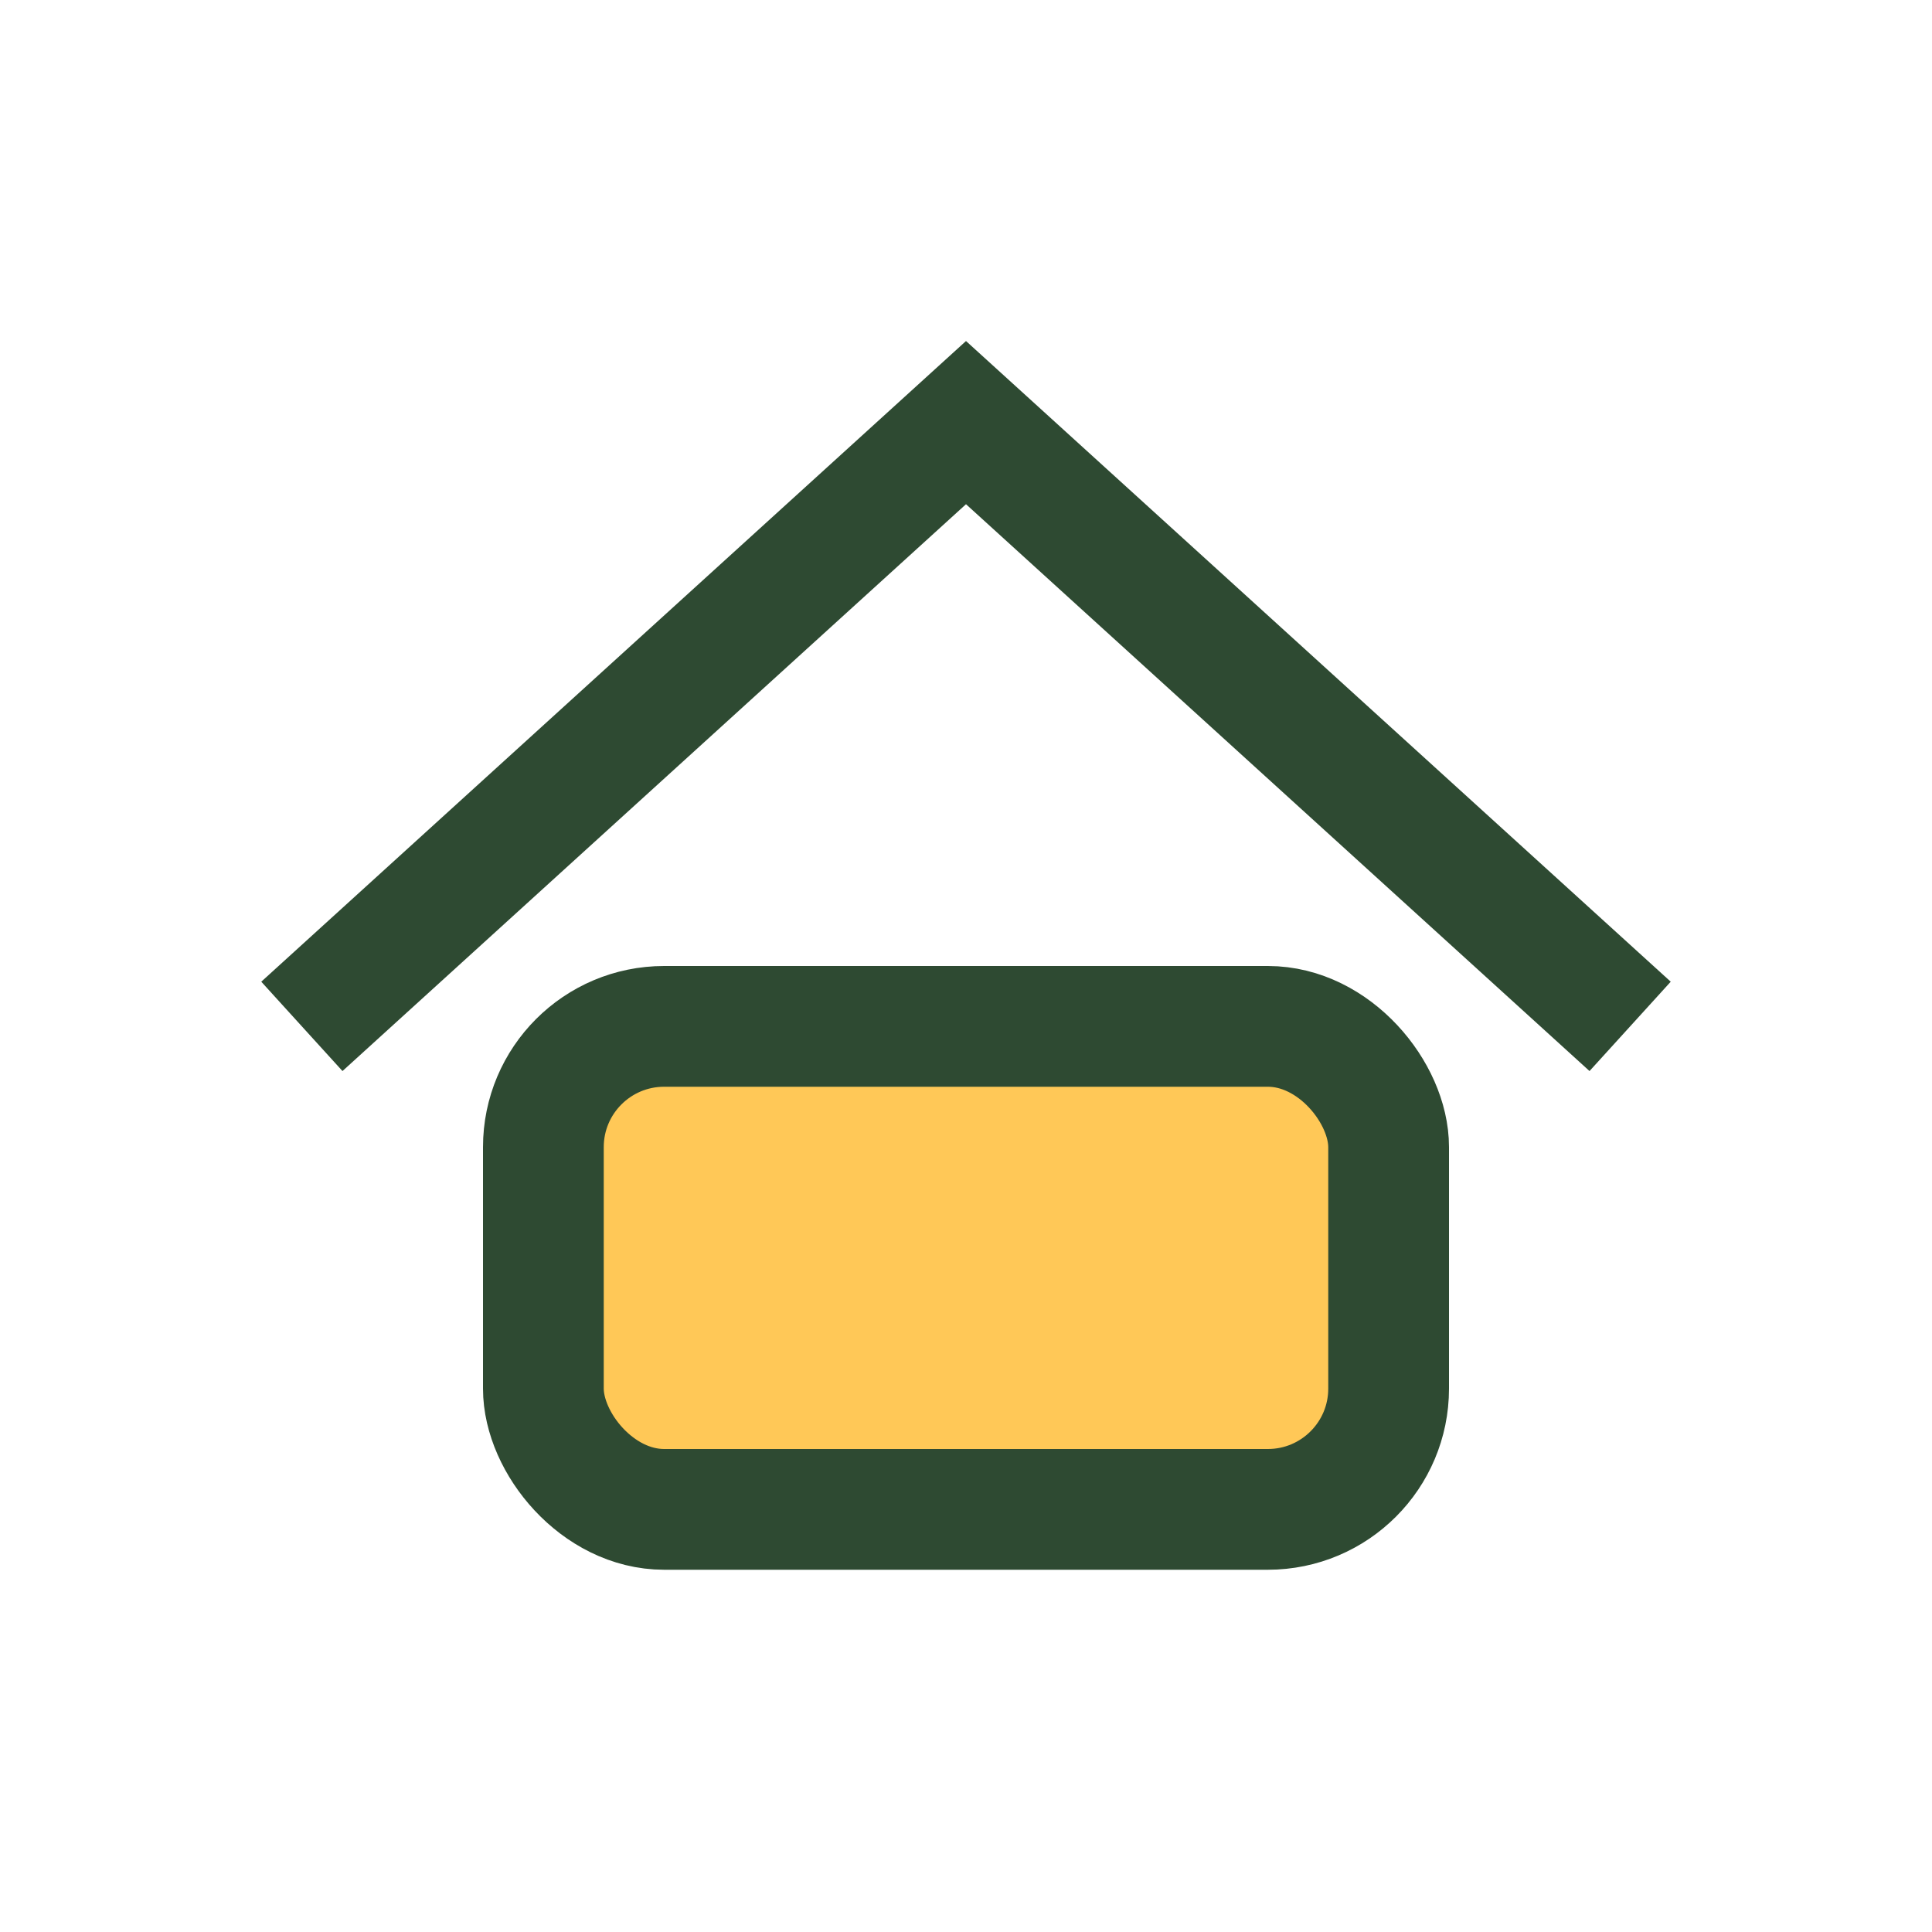 <?xml version="1.0" encoding="UTF-8"?>
<svg xmlns="http://www.w3.org/2000/svg" width="32" height="32" viewBox="0 0 32 32"><path d="M5 17L16 7l11 10" fill="none" stroke="#2E4A32" stroke-width="2"/><rect x="9" y="17" width="14" height="8" rx="2" fill="#FFC857" stroke="#2E4A32" stroke-width="2"/></svg>